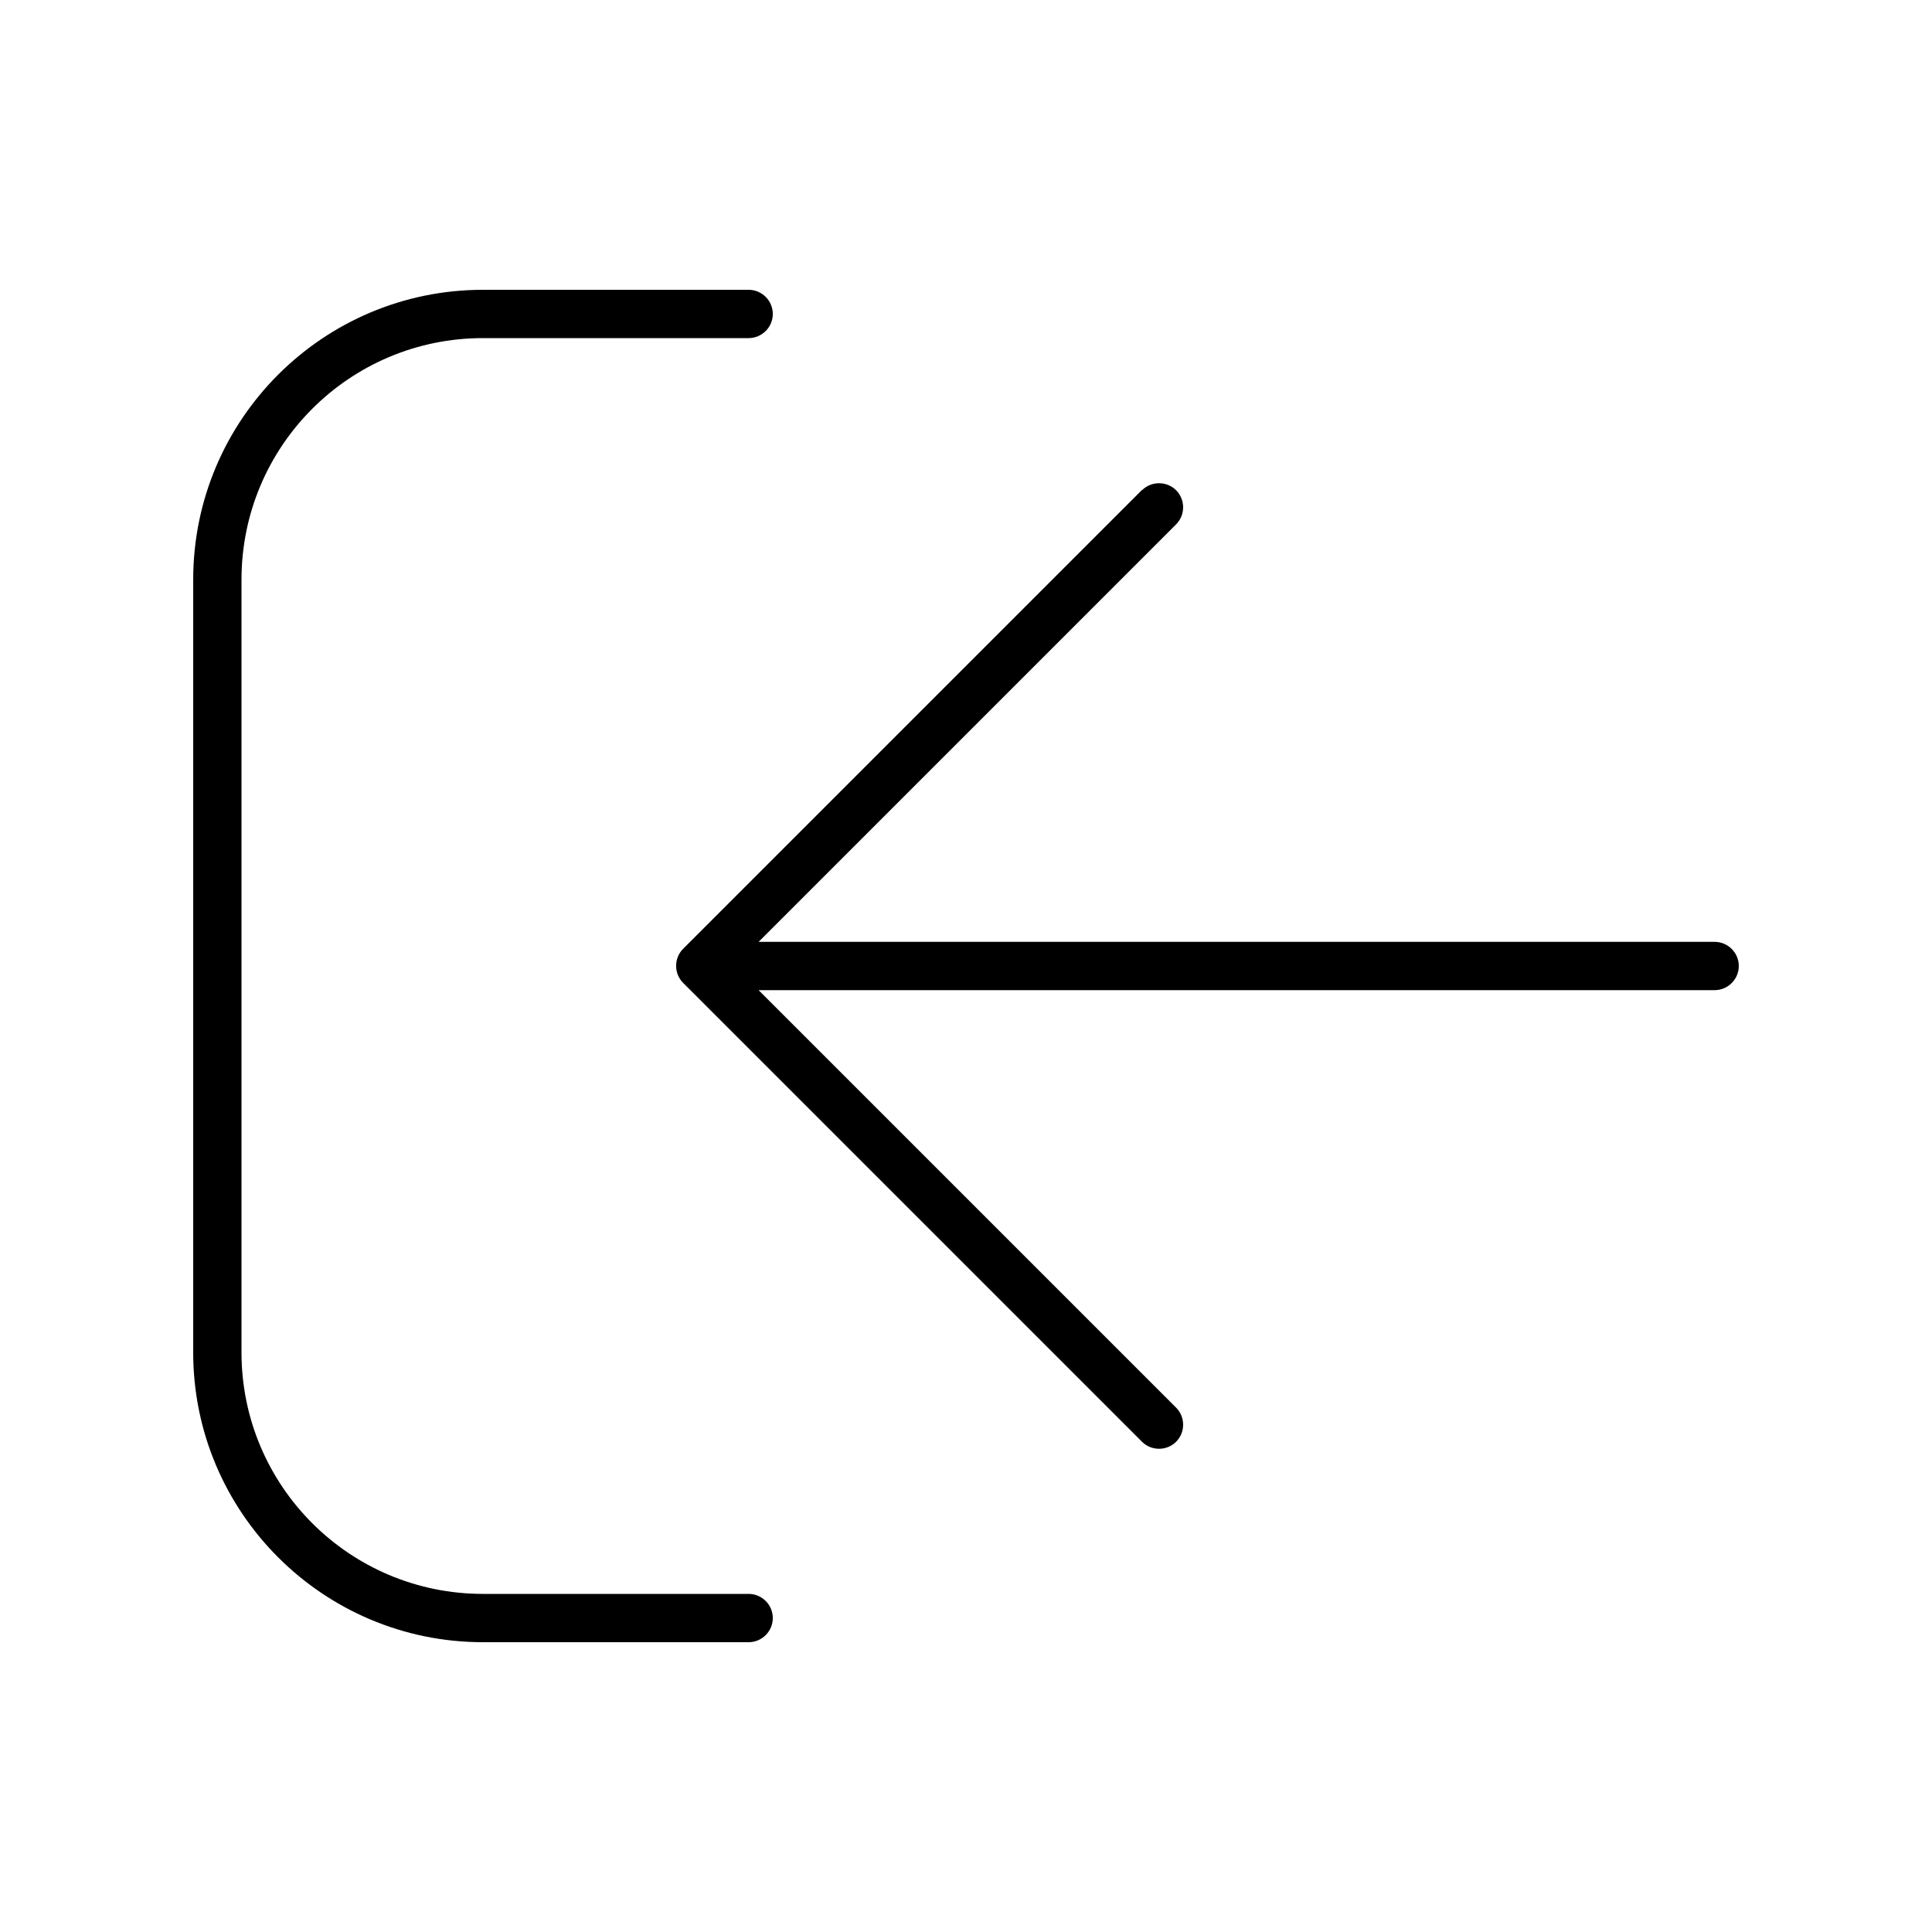 <svg xmlns="http://www.w3.org/2000/svg" viewBox="0 0 640 640"><!--! Font Awesome Pro 7.1.0 by @fontawesome - https://fontawesome.com License - https://fontawesome.com/license (Commercial License) Copyright 2025 Fonticons, Inc. --><path opacity=".4" fill="currentColor" d=""/><path fill="currentColor" d="M378.3 162.3L226.3 314.3C223.2 317.4 223.2 322.5 226.3 325.6L378.3 477.6C381.4 480.7 386.5 480.7 389.6 477.6C392.7 474.5 392.7 469.4 389.6 466.3L251.3 328L568 328C572.4 328 576 324.4 576 320C576 315.6 572.4 312 568 312L251.3 312L389.6 173.7C392.7 170.6 392.7 165.5 389.6 162.4C386.5 159.3 381.4 159.3 378.3 162.4zM248 528L160 528C115.8 528 80 492.2 80 448L80 192C80 147.8 115.8 112 160 112L248 112C252.4 112 256 108.4 256 104C256 99.6 252.4 96 248 96L160 96C107 96 64 139 64 192L64 448C64 501 107 544 160 544L248 544C252.4 544 256 540.4 256 536C256 531.6 252.4 528 248 528z"/></svg>